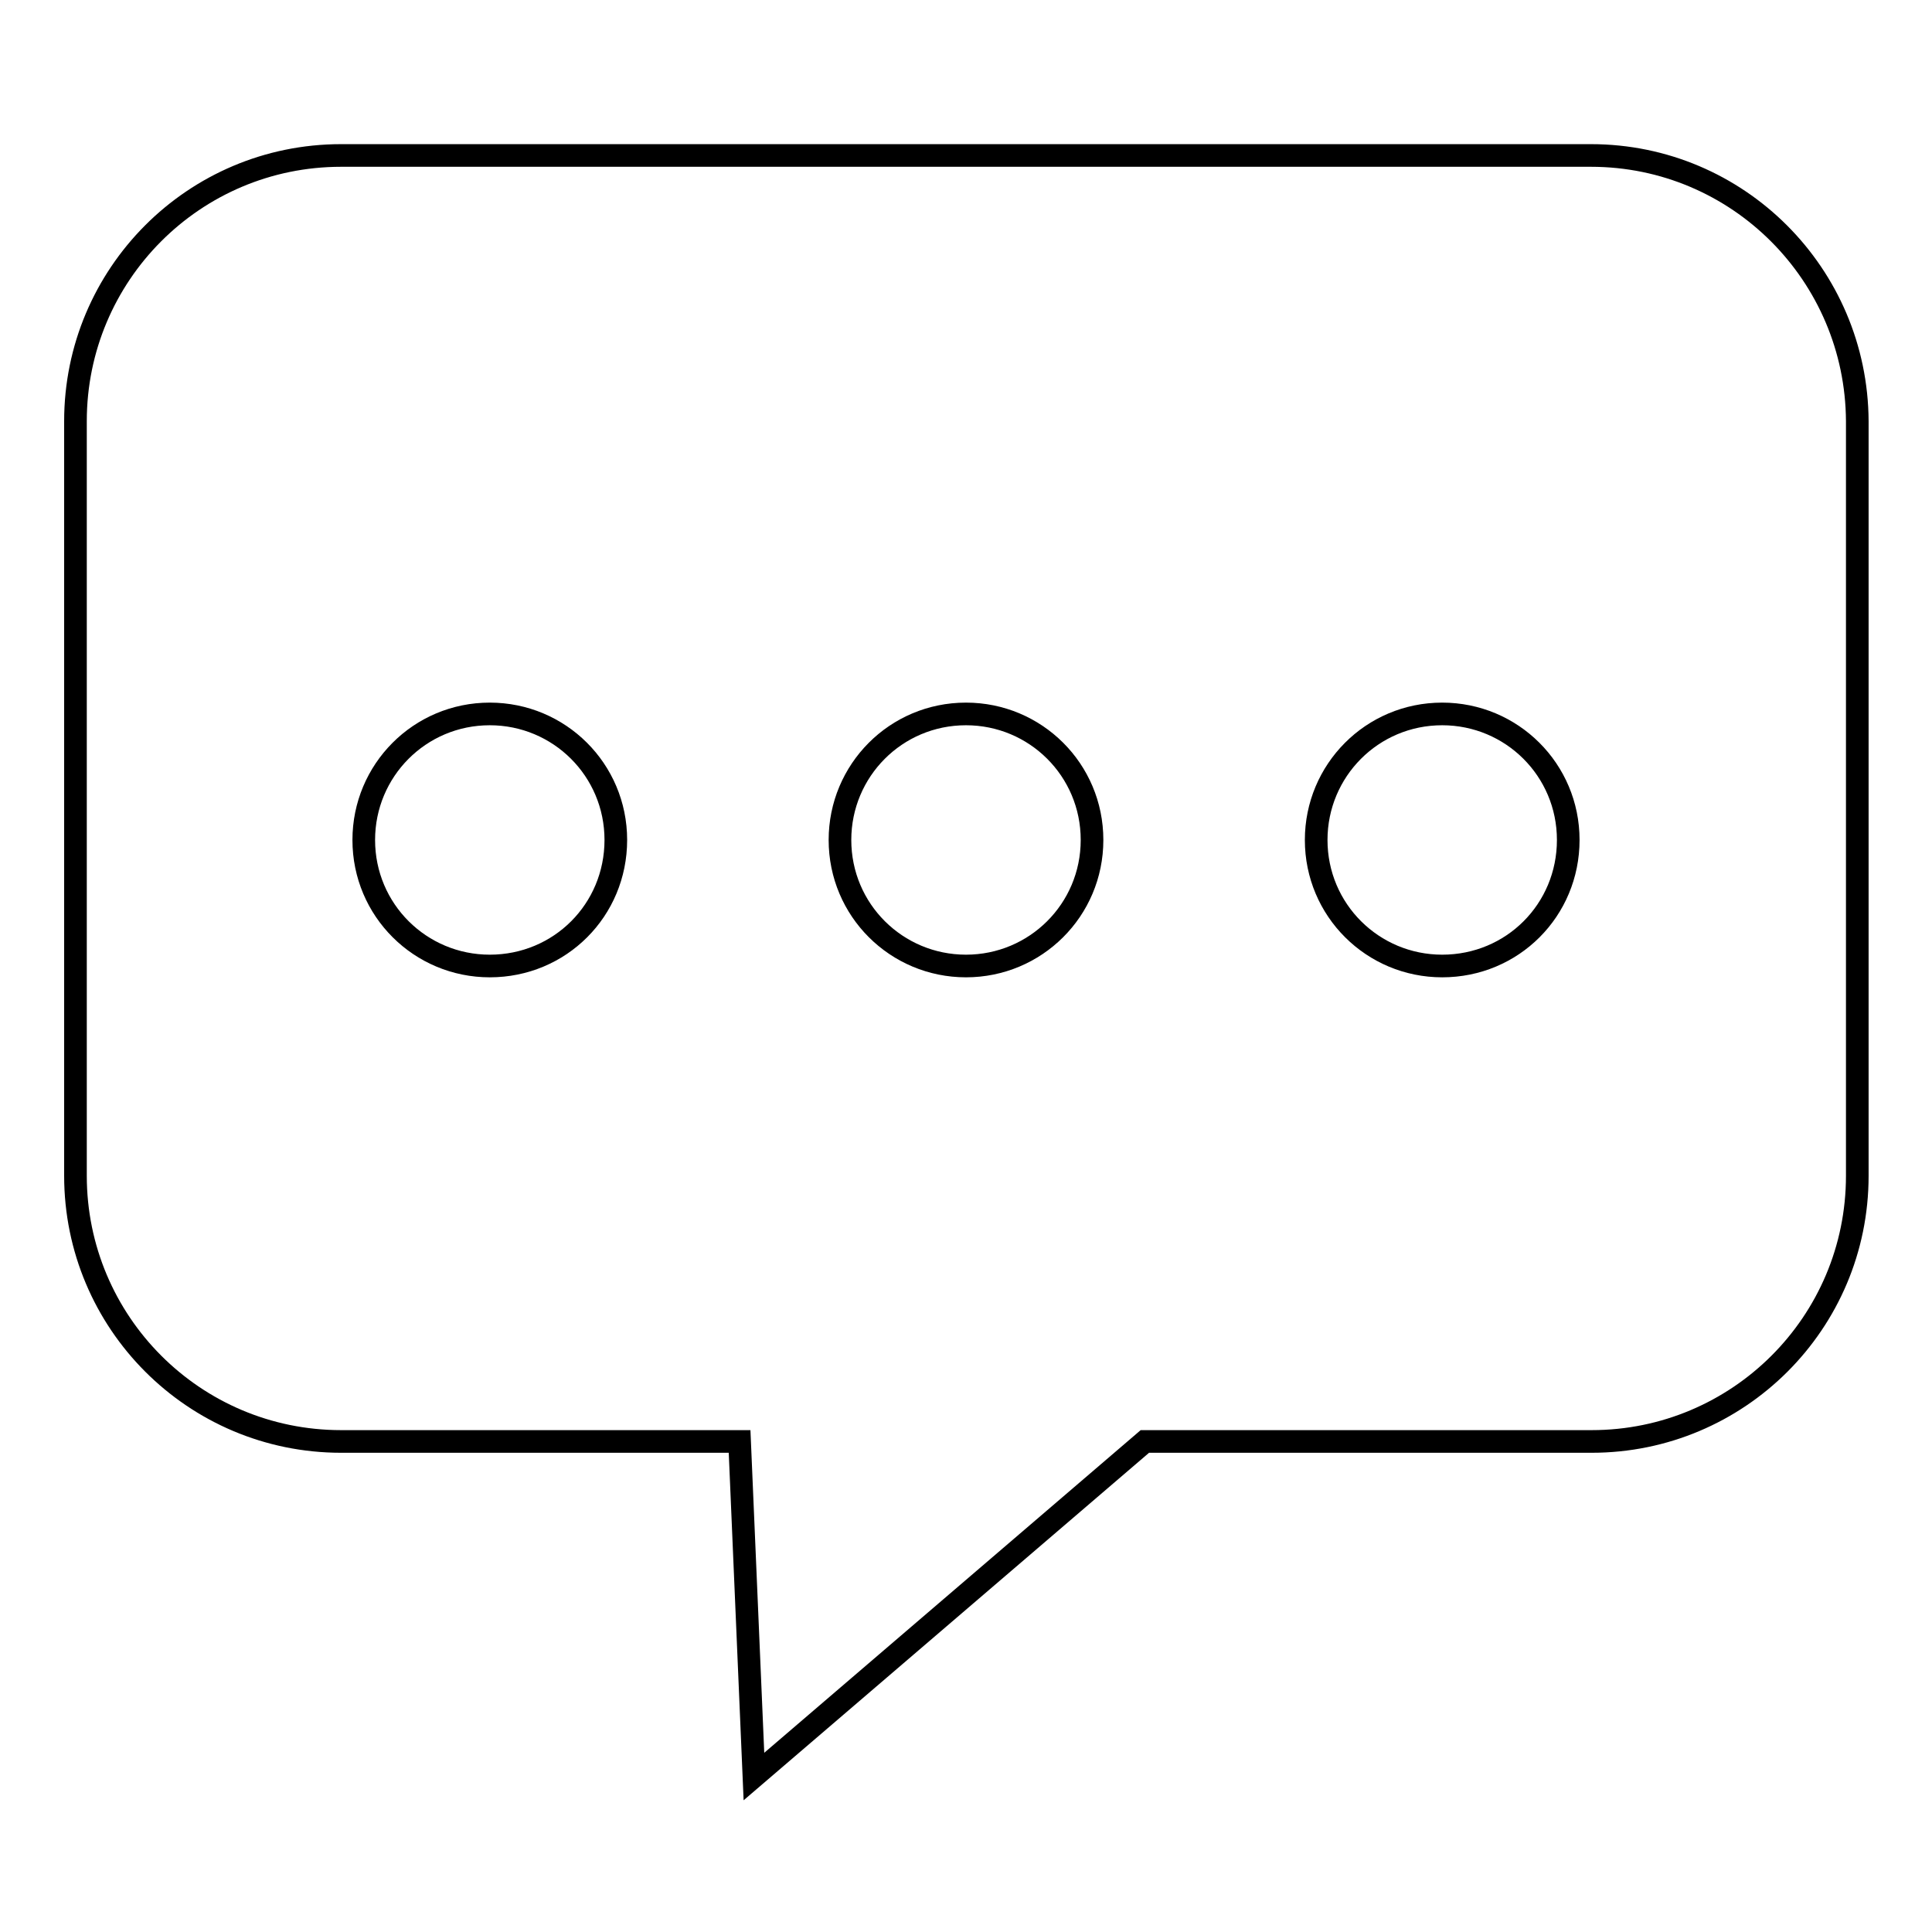<?xml version="1.0" encoding="utf-8"?>
<!-- Svg Vector Icons : http://www.onlinewebfonts.com/icon -->
<!DOCTYPE svg PUBLIC "-//W3C//DTD SVG 1.1//EN" "http://www.w3.org/Graphics/SVG/1.1/DTD/svg11.dtd">
<svg version="1.1" xmlns="http://www.w3.org/2000/svg" xmlns:xlink="http://www.w3.org/1999/xlink" x="0px" y="0px" viewBox="0 0 256 256" enable-background="new 0 0 256 256" xml:space="preserve">
<g><g><path stroke-width="3" fill-opacity="0" stroke="#000000"  d="M210.8,20.6H45.2C25.7,20.6,10,36.4,10,55.8l0,0v100c0,19.4,15.7,35.2,35.2,35.2h52.8l1.9,44.4l51.8-44.4h59.2c19.4,0,35.2-15.7,35.2-35.2v-100C246,36.4,230.3,20.6,210.8,20.6z M64.9,128c-9.2,0-16.7-7.4-16.7-16.7c0-9.2,7.4-16.7,16.7-16.7c9.2,0,16.7,7.4,16.7,16.7S74.2,128,64.9,128z M128,128c-9.2,0-16.7-7.4-16.7-16.7c0-9.2,7.4-16.7,16.7-16.7c9.2,0,16.7,7.4,16.7,16.7S137.2,128,128,128z M191.1,128c-9.2,0-16.7-7.4-16.7-16.7c0-9.2,7.4-16.7,16.7-16.7c9.2,0,16.7,7.4,16.7,16.7S200.4,128,191.1,128z"/></g></g>
</svg>
